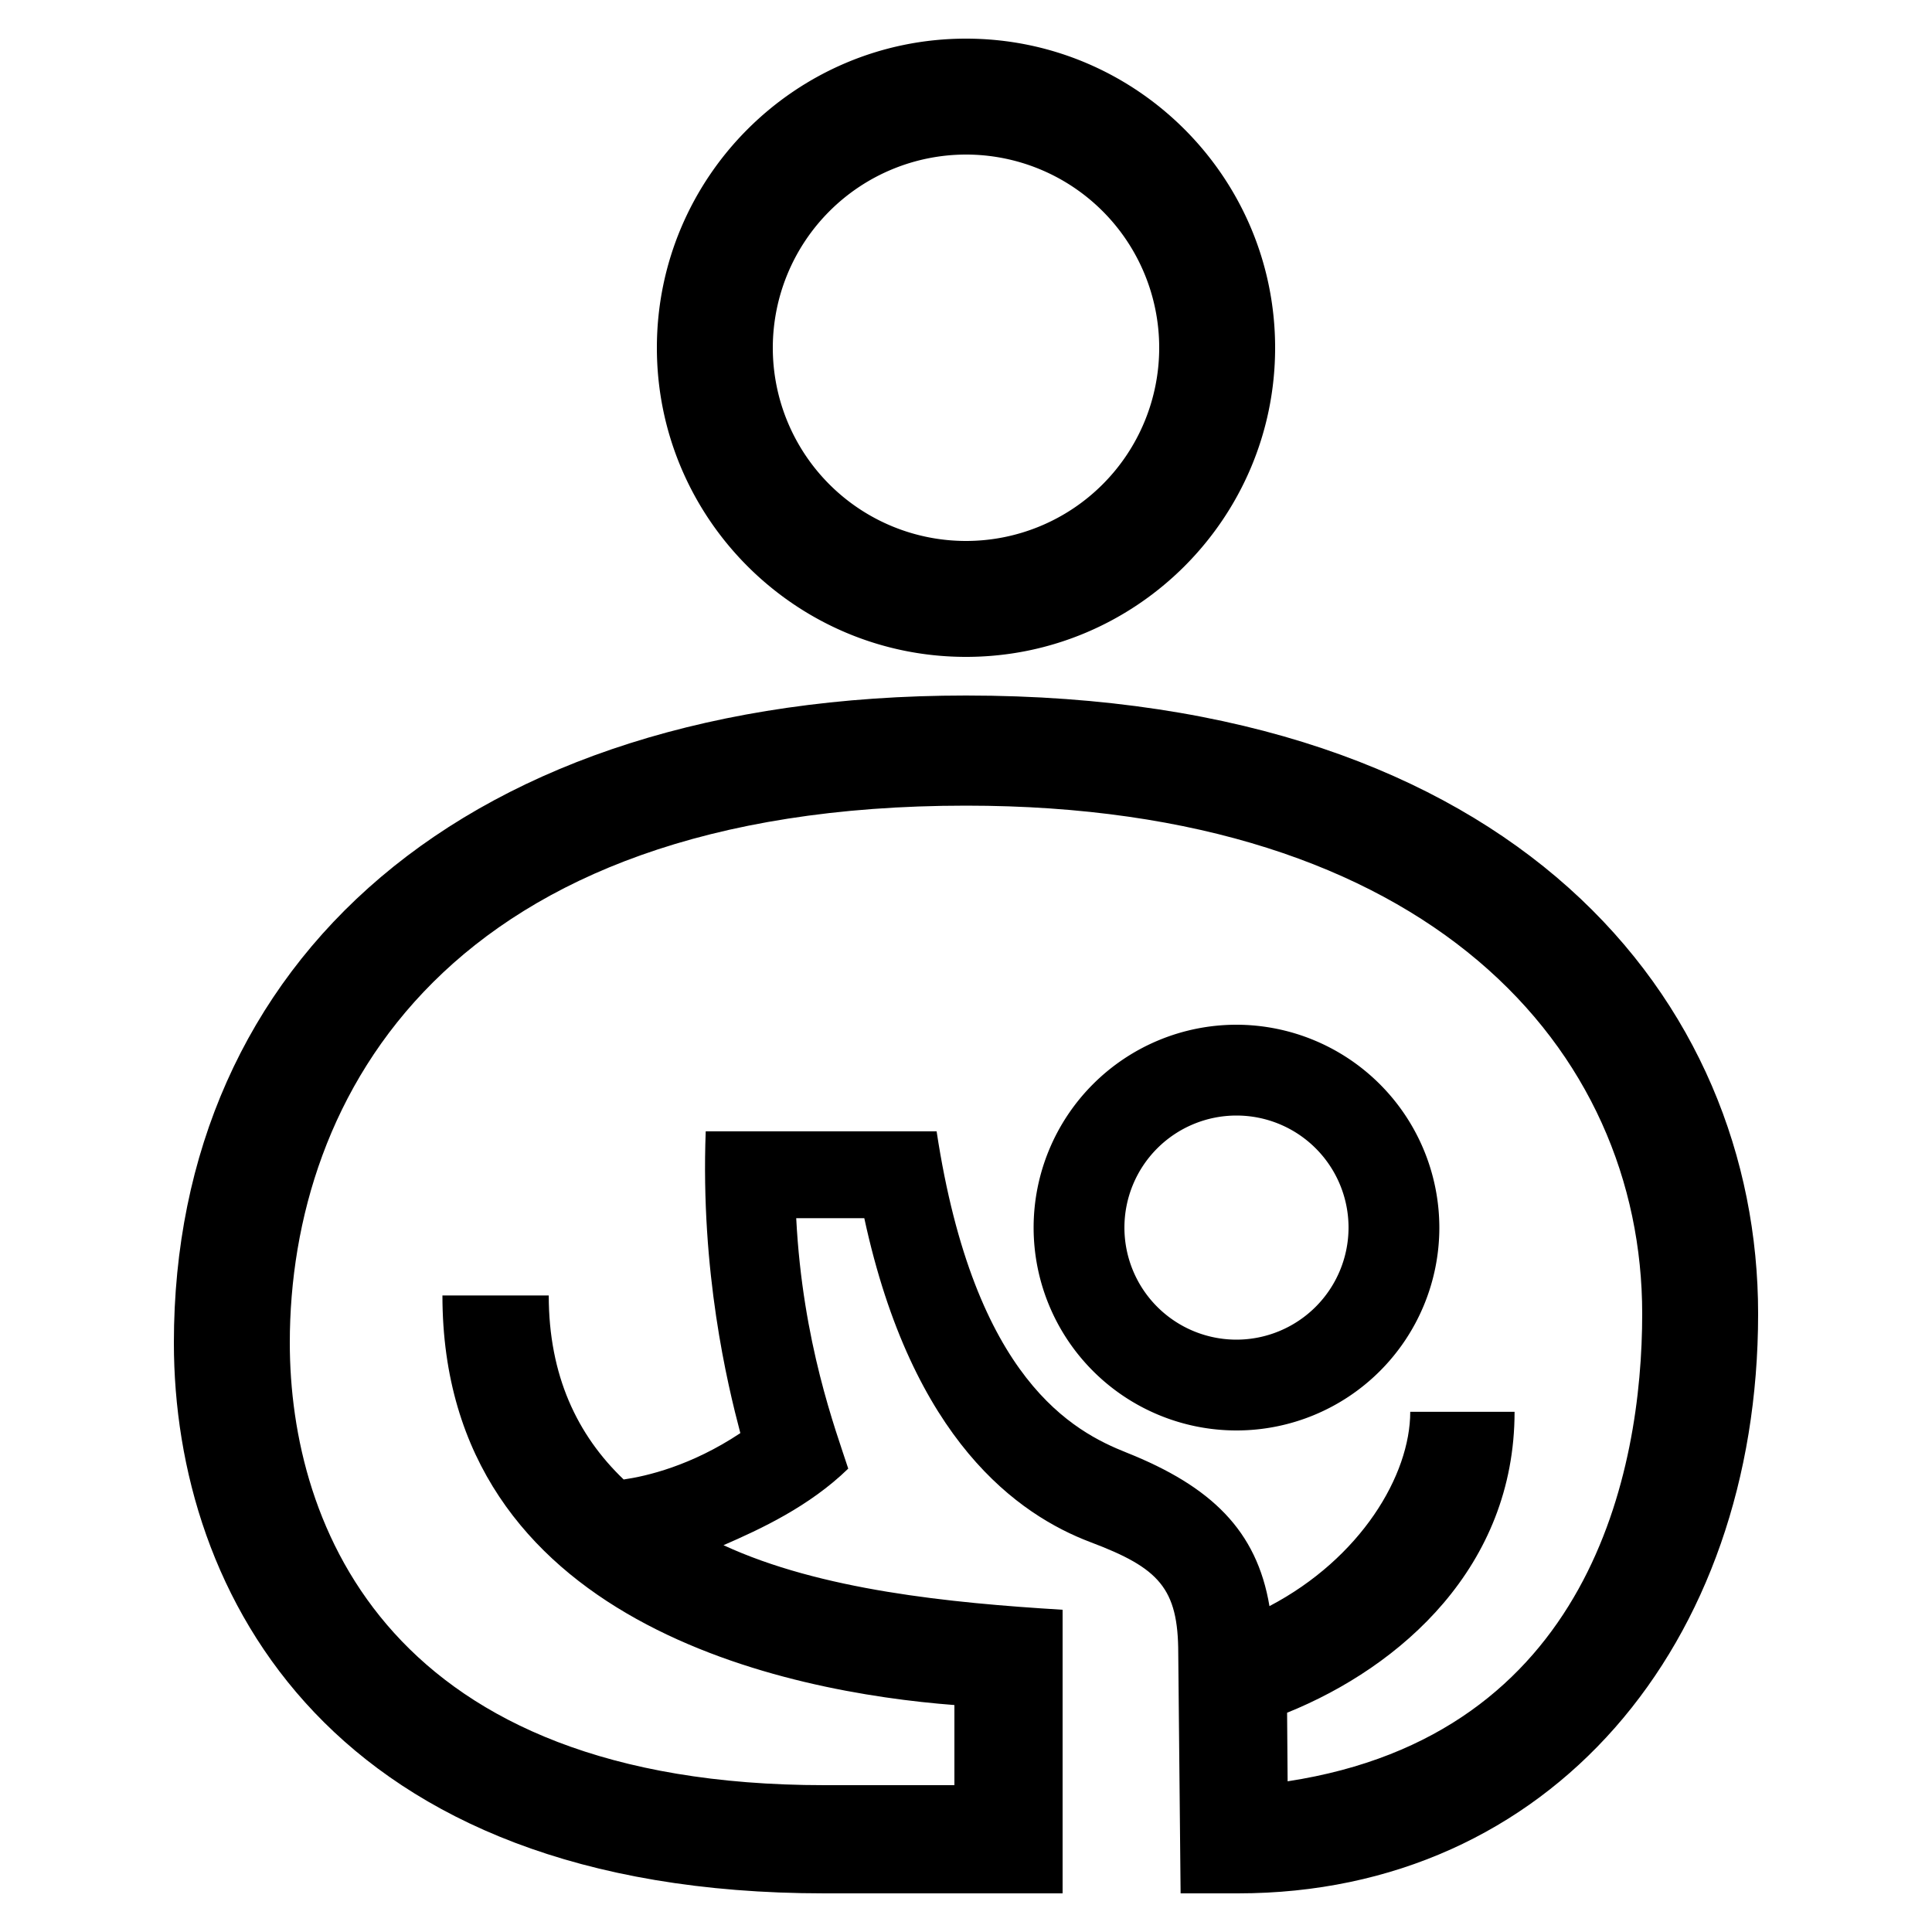 <?xml version="1.0" encoding="UTF-8"?> <svg xmlns="http://www.w3.org/2000/svg" id="icon" viewBox="0 0 1000 1000"><path d="M500,340c88.23,0,160-71.78,160-160S588.23,20,500,20,340,91.78,340,180,411.78,340,500,340Zm0-260A100,100,0,1,1,400,180,100.11,100.11,0,0,1,500,80Z"></path><path d="M500,360C239.17,360,90,498.79,90,695c0,130.36,81.77,285,336.74,285H550V833.2c-58.45-3.53-125.27-10.19-175.52-33.41,19.2-8.34,44.51-20.1,64.57-39.64-6.5-20-23.63-65.17-26.93-129.61h35.24c24.93,115.31,79.84,153.62,117.2,167.73,35.31,13.33,45.3,23.75,45.3,57.51L611.08,980h29.7C802.3,980,910,851.2,910,680,910,518.74,785.2,360,500,360ZM666.47,922l-.27-35.49c59.14-23.89,117.74-75.76,117.74-155.77h-54c0,32.82-25.6,75.78-72.87,100.59-6.55-39.2-30.18-62-74-79.48-27-10.74-78.73-37.32-98.28-166.27H365.28c-2.74,72.86,11.15,130.53,17.92,156.2-25.56,17-48.68,22.31-60.39,24-24.05-23-38.78-53.83-38.78-95.25H229c0,170.41,179.51,205.44,265,212V924H426.74C201.81,924,150,790.31,150,695c0-127,81.19-278,350-278,240,0,350,126.35,350,263C850,761.49,823.11,898.06,666.47,922Z"></path><path d="M640,530.4a105,105,0,1,0,105,105A105.12,105.12,0,0,0,640,530.4Zm0,163a58,58,0,1,1,58-58A58.07,58.07,0,0,1,640,693.4Z"></path></svg> 